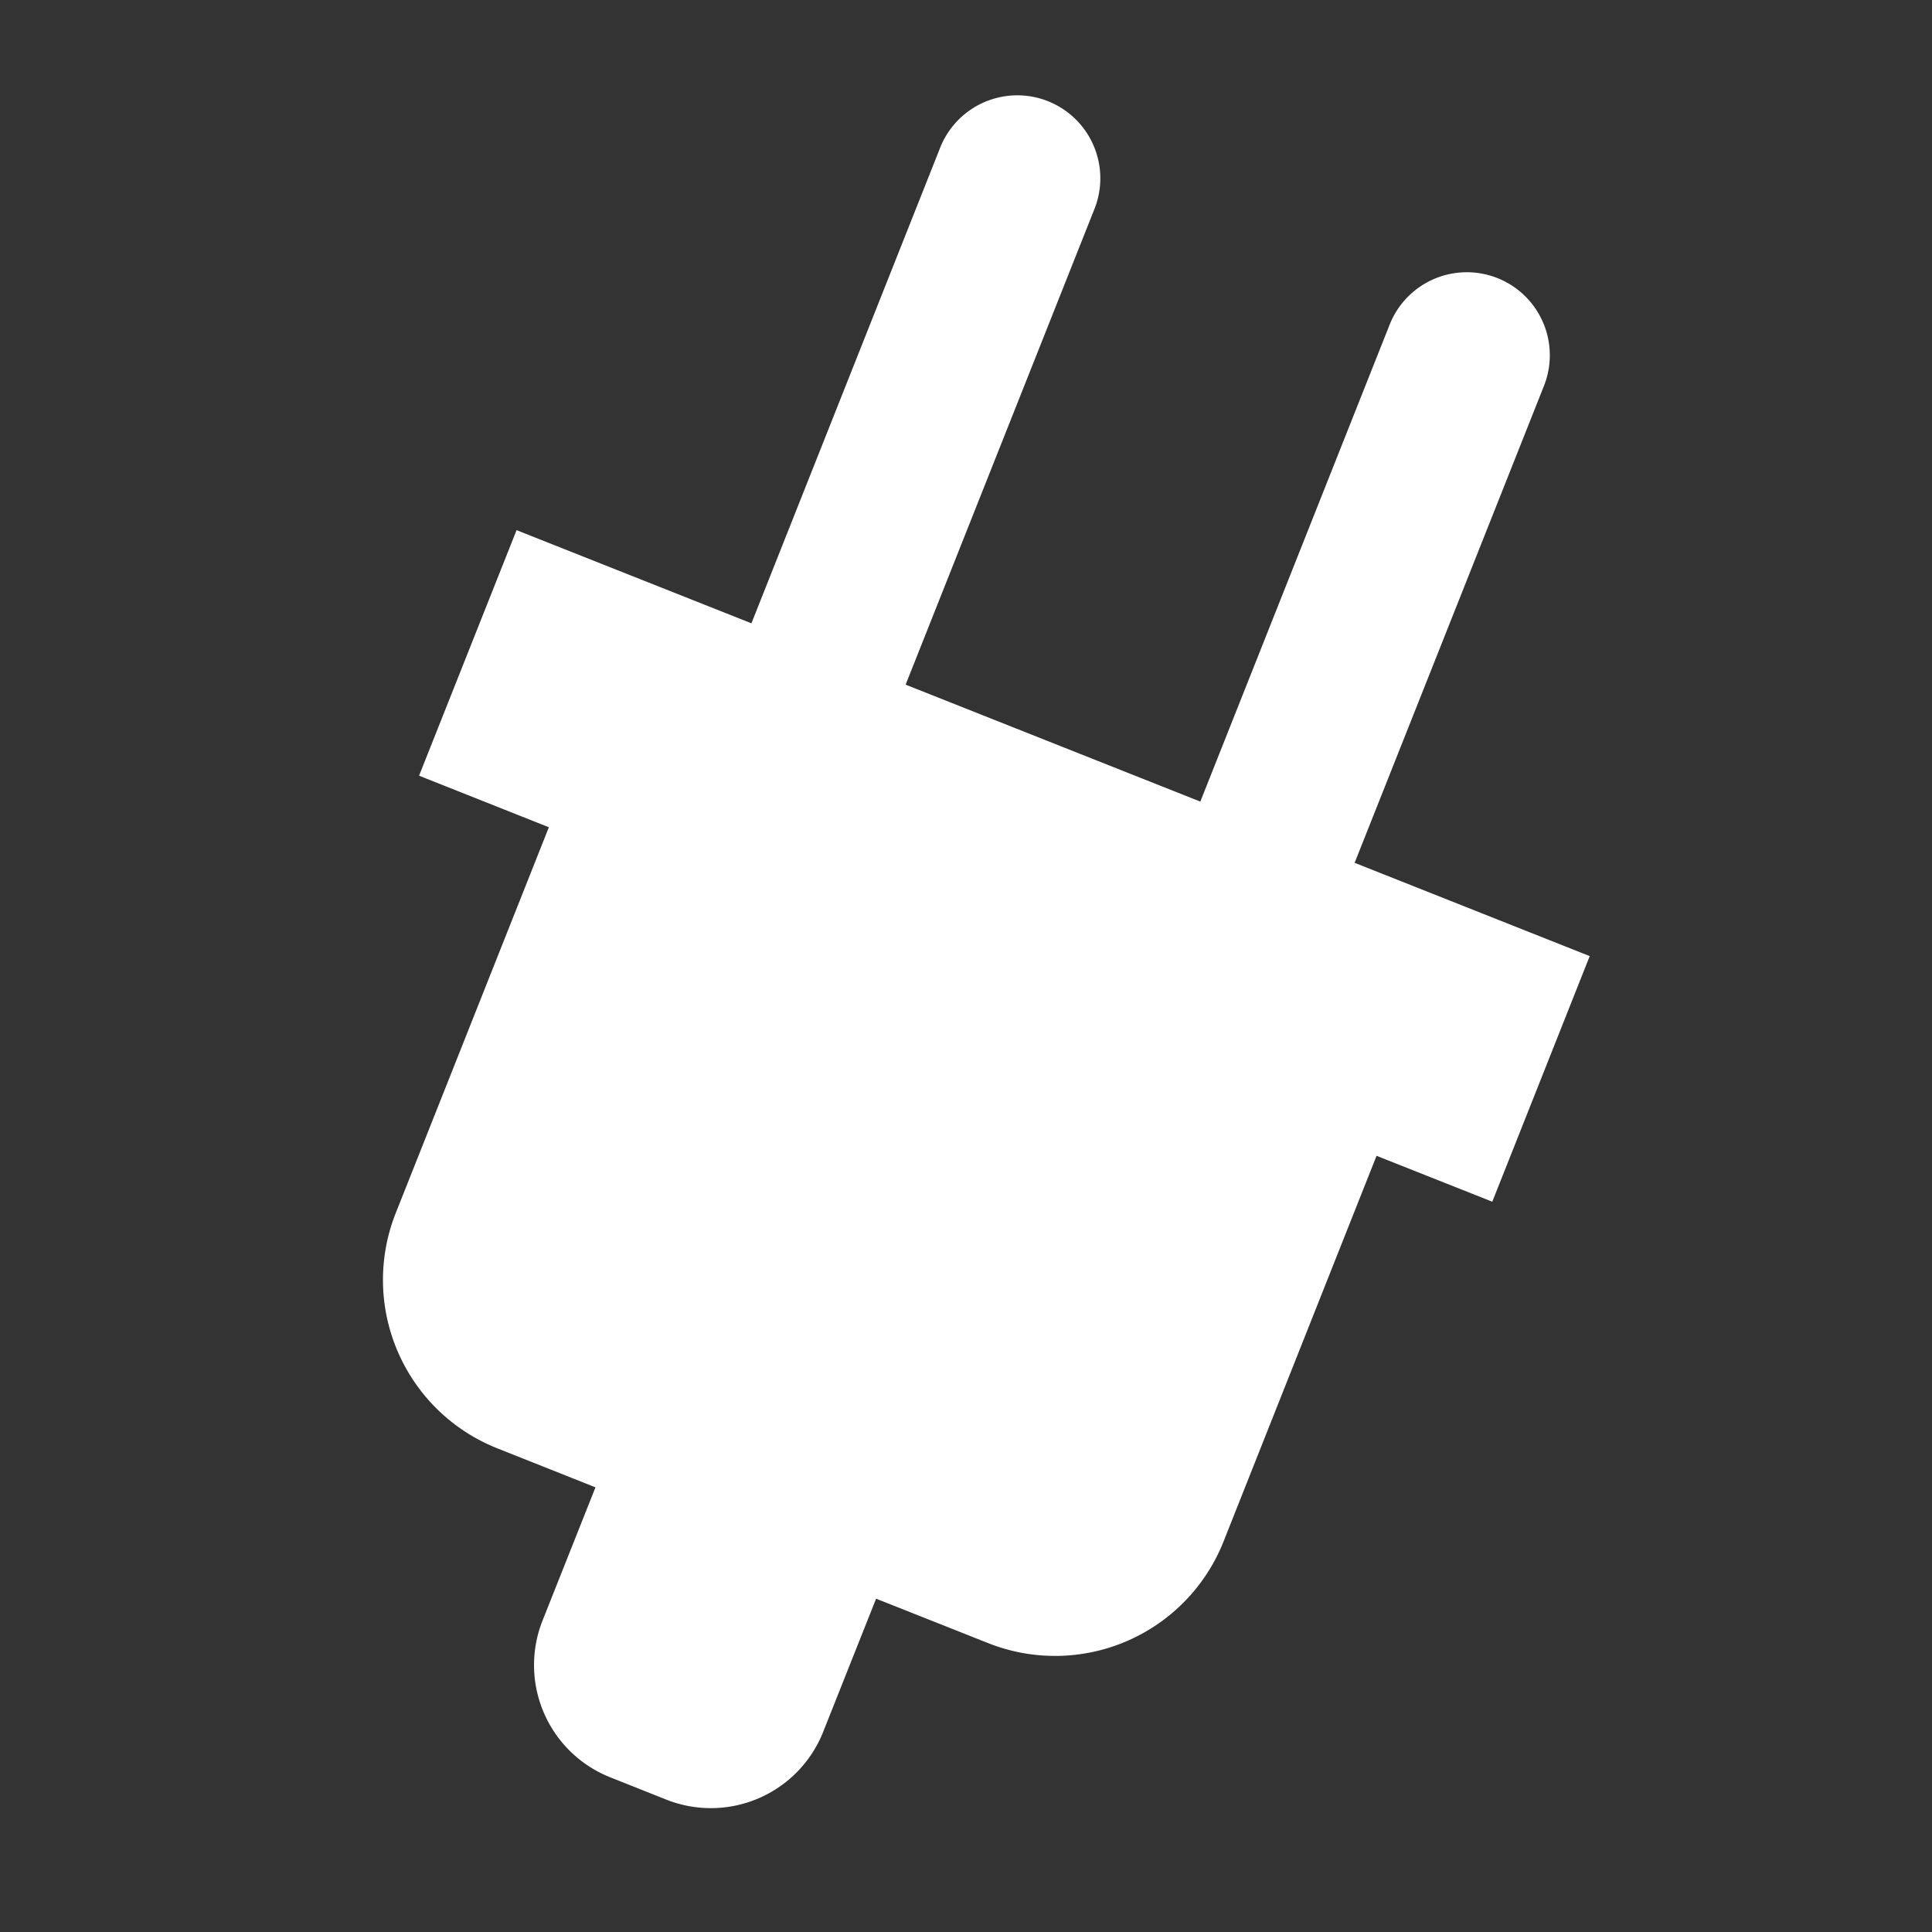 <?xml version="1.0" encoding="UTF-8"?>
<svg xmlns="http://www.w3.org/2000/svg" width="512" height="512" viewBox="0 0 32 32">
  <rect x="0" y="0" width="32" height="32" fill="#333333" stroke="none"/>
  <path fill="#ffffff" d="m26.33 15.836l-3.893-1.545l3.136-7.9a1.374 1.374 0 1 0-2.556-1.014l-3.136 7.9L15 11.34l3.136-7.9a1.375 1.375 0 0 0-2.555-1.016l-3.135 7.9l-3.89-1.543l-1.615 4.067l2.15.854l-2.537 6.392a3.002 3.002 0 0 0 1.683 3.895l1.626.646l-.877 2.207a2 2 0 0 0 1.122 2.596l.93.37a2.001 2.001 0 0 0 2.596-1.122l.877-2.207l1.858.737a3.002 3.002 0 0 0 3.896-1.682l2.535-6.39l1.917.76l1.613-4.066z"></path>
</svg>
